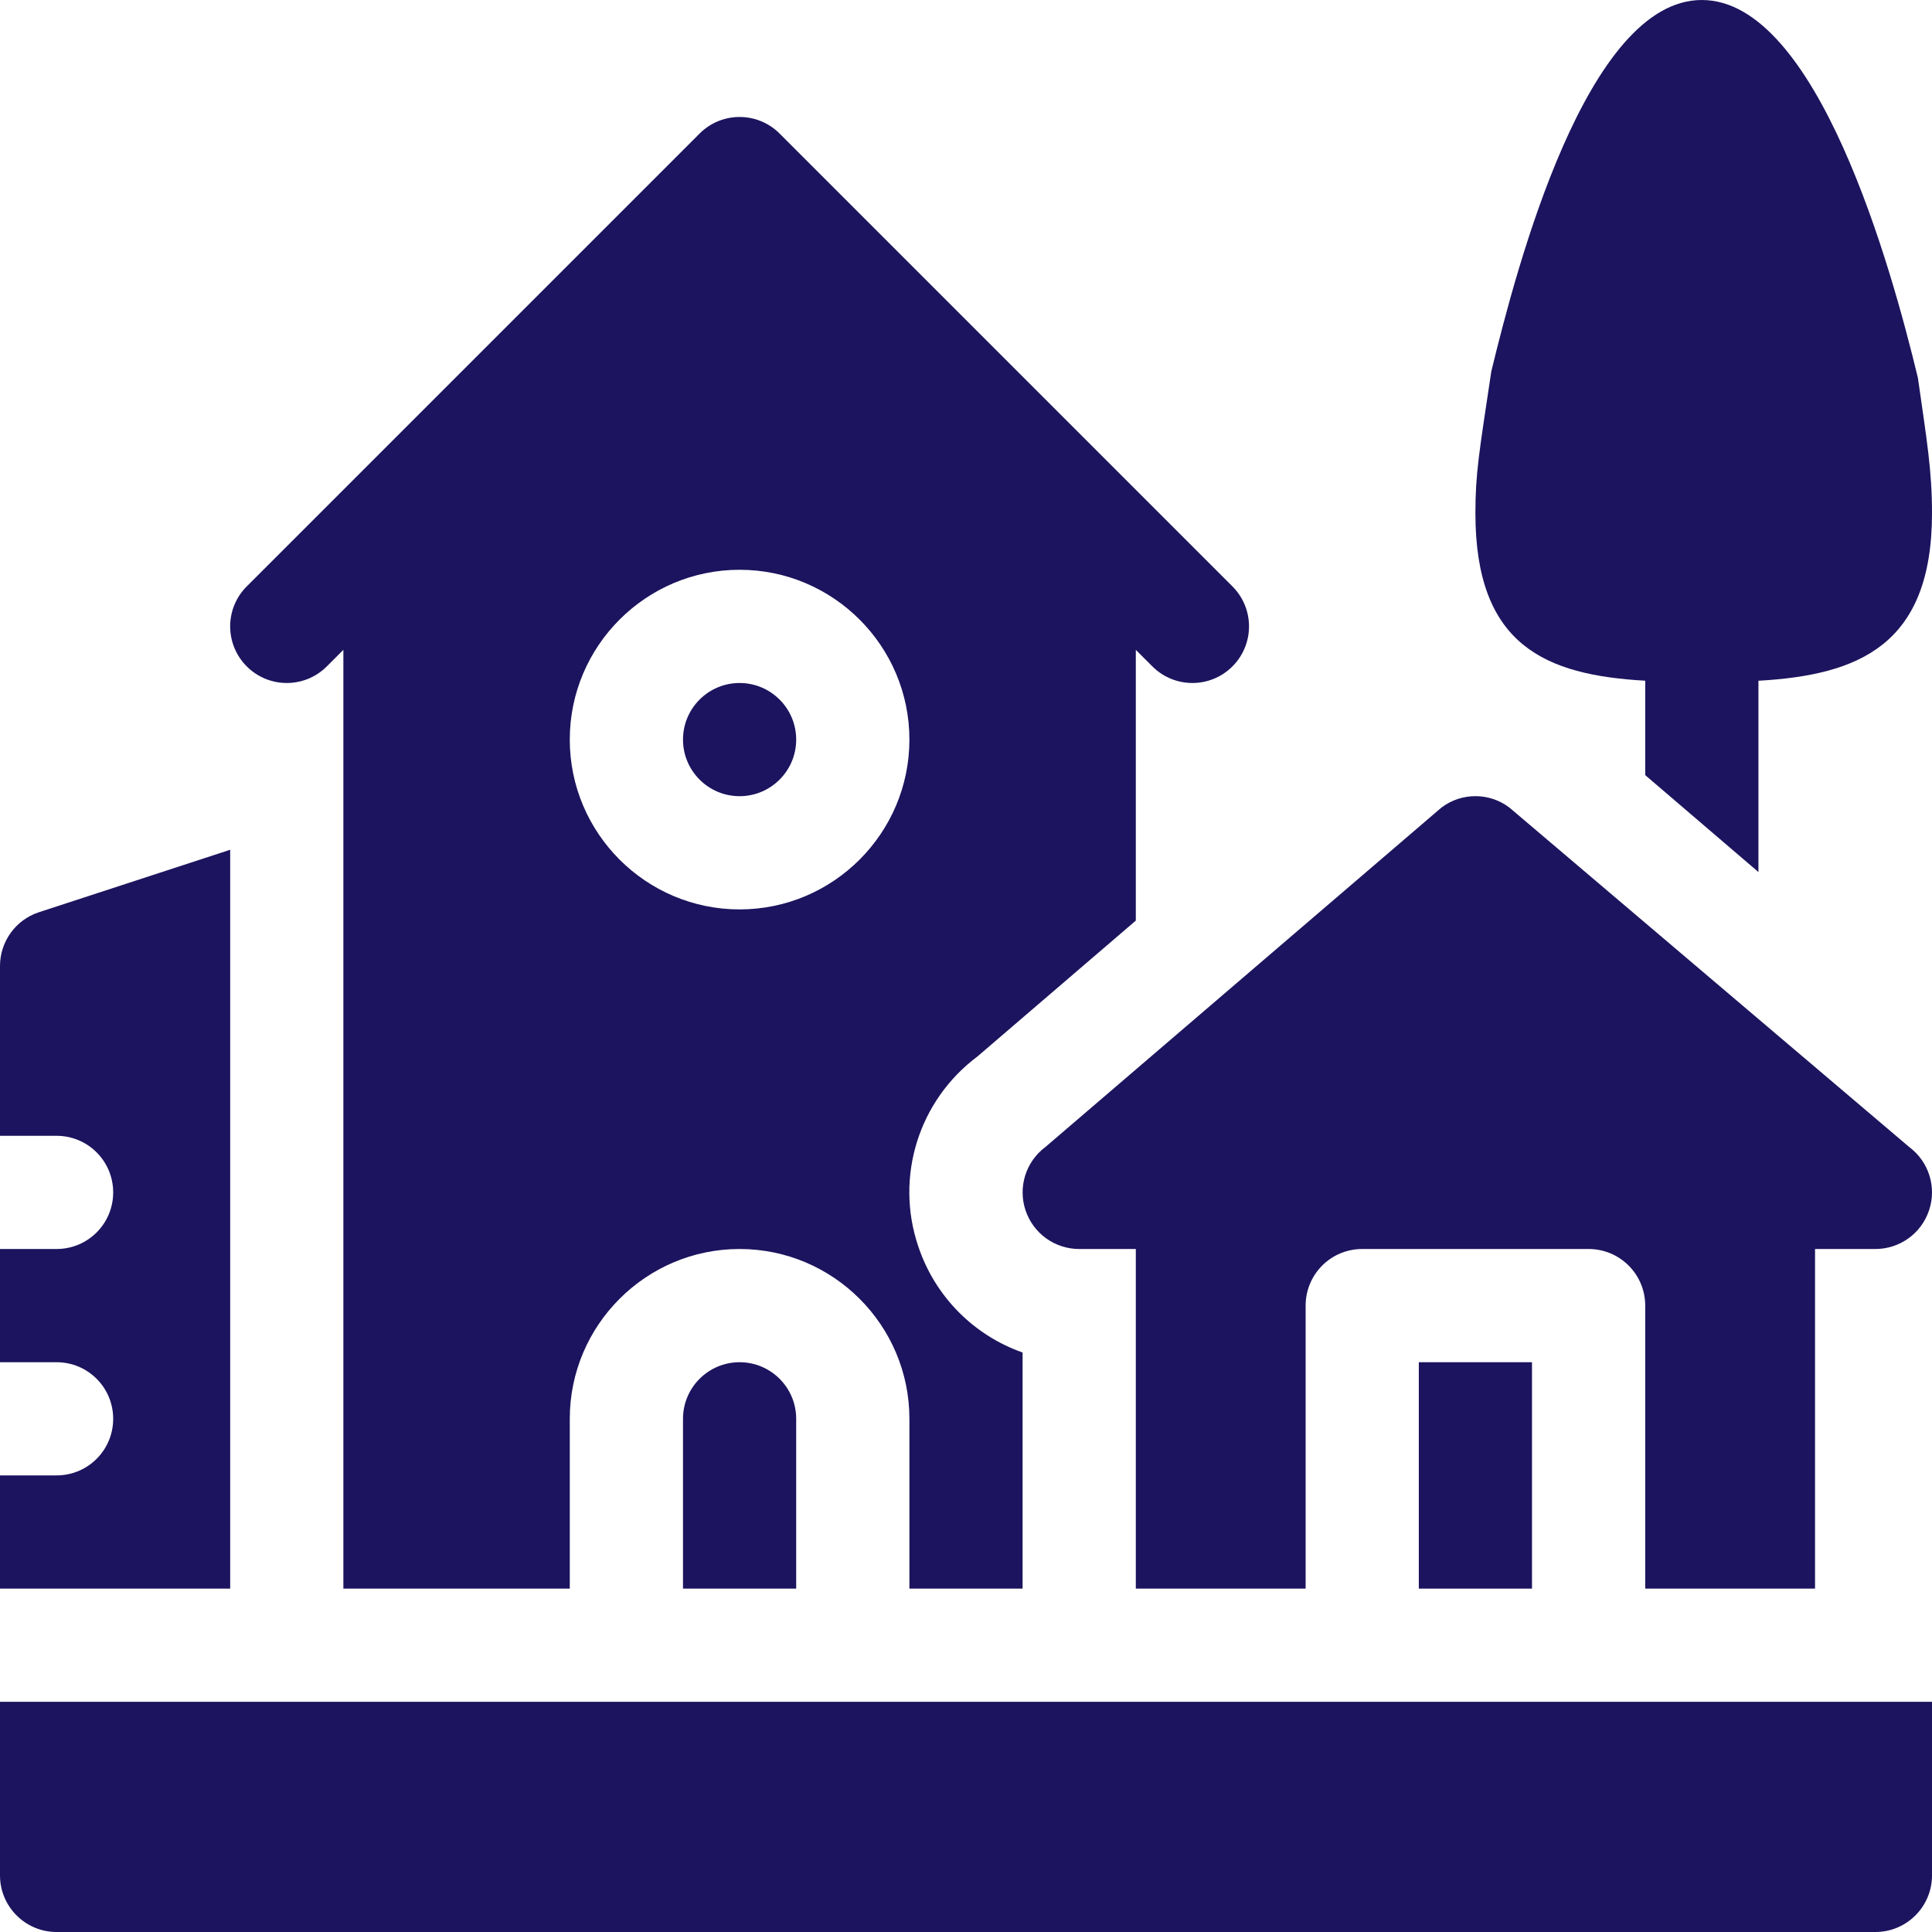 <svg width="48" height="48" viewBox="0 0 48 48" fill="none" xmlns="http://www.w3.org/2000/svg">
<g clip-path="url(#clip0_644_244)">
<path d="M18.375 16.969C17.599 16.969 16.969 17.599 16.969 18.375C16.969 19.151 17.599 19.781 18.375 19.781C19.151 19.781 19.781 19.151 19.781 18.375C19.781 17.599 19.151 16.969 18.375 16.969Z" fill="#1C145E"/>
<path d="M18.375 33.844C17.599 33.844 16.969 34.474 16.969 35.25V39.469H19.781V35.25C19.781 34.474 19.151 33.844 18.375 33.844Z" fill="#1C145E"/>
<path d="M0 42.281V46.594C0 47.37 0.63 48 1.406 48H46.594C47.37 48 48 47.37 48 46.594V42.281H0Z" fill="#1C145E"/>
<path d="M38.062 33.844H35.25V39.469H38.062V33.844Z" fill="#1C145E"/>
<path d="M47.437 28.5L37.5 20.063C37 19.686 36.313 19.686 35.813 20.063L25.969 28.5C25.485 28.863 25.287 29.496 25.479 30.07C25.67 30.644 26.207 31.031 26.812 31.031H28.219V39.469H32.438V32.438C32.438 31.66 33.066 31.031 33.844 31.031H39.469C40.246 31.031 40.875 31.66 40.875 32.438V39.469H45.094V31.031H46.594C47.199 31.031 47.736 30.644 47.927 30.07C48.12 29.496 47.922 28.863 47.437 28.5Z" fill="#1C145E"/>
<path d="M30.619 14.568L19.369 3.318C18.82 2.769 17.93 2.769 17.381 3.318L6.131 14.568C5.581 15.117 5.581 16.007 6.131 16.557C6.68 17.106 7.57 17.106 8.119 16.557L8.531 16.145V39.469H14.156V35.25C14.156 32.924 16.049 31.031 18.375 31.031C20.701 31.031 22.594 32.924 22.594 35.25V39.469H25.406V33.603C24.202 33.179 23.23 32.219 22.811 30.957C22.233 29.235 22.824 27.34 24.284 26.248L28.219 22.872V16.145L28.631 16.557C29.18 17.106 30.07 17.106 30.619 16.557C31.169 16.008 31.169 15.118 30.619 14.568ZM18.375 22.594C16.049 22.594 14.156 20.701 14.156 18.375C14.156 16.049 16.049 14.156 18.375 14.156C20.701 14.156 22.594 16.049 22.594 18.375C22.594 20.701 20.701 22.594 18.375 22.594Z" fill="#1C145E"/>
<path d="M0.961 22.666C0.387 22.857 0 23.394 0 24V28.219H1.406C2.184 28.219 2.812 28.848 2.812 29.625C2.812 30.402 2.184 31.031 1.406 31.031H0V33.844H1.406C2.184 33.844 2.812 34.473 2.812 35.25C2.812 36.027 2.184 36.656 1.406 36.656H0V39.469H5.719V21.112L0.961 22.666Z" fill="#1C145E"/>
<path d="M47.65 9.389C46.983 6.619 45.143 0 42.281 0C39.424 0 37.687 6.605 37.051 9.228C36.747 11.253 36.656 11.764 36.656 12.75C36.656 16.041 38.4 16.772 40.875 16.912V19.258L43.688 21.666V16.913C46.163 16.772 48 16.041 48 12.75C48 11.701 47.876 10.969 47.65 9.389Z" fill="#1C145E"/>
</g>
<defs>
<clipPath id="clip0_644_244">
<rect width="48" height="48" fill="white"/>
</clipPath>
</defs>
</svg>
